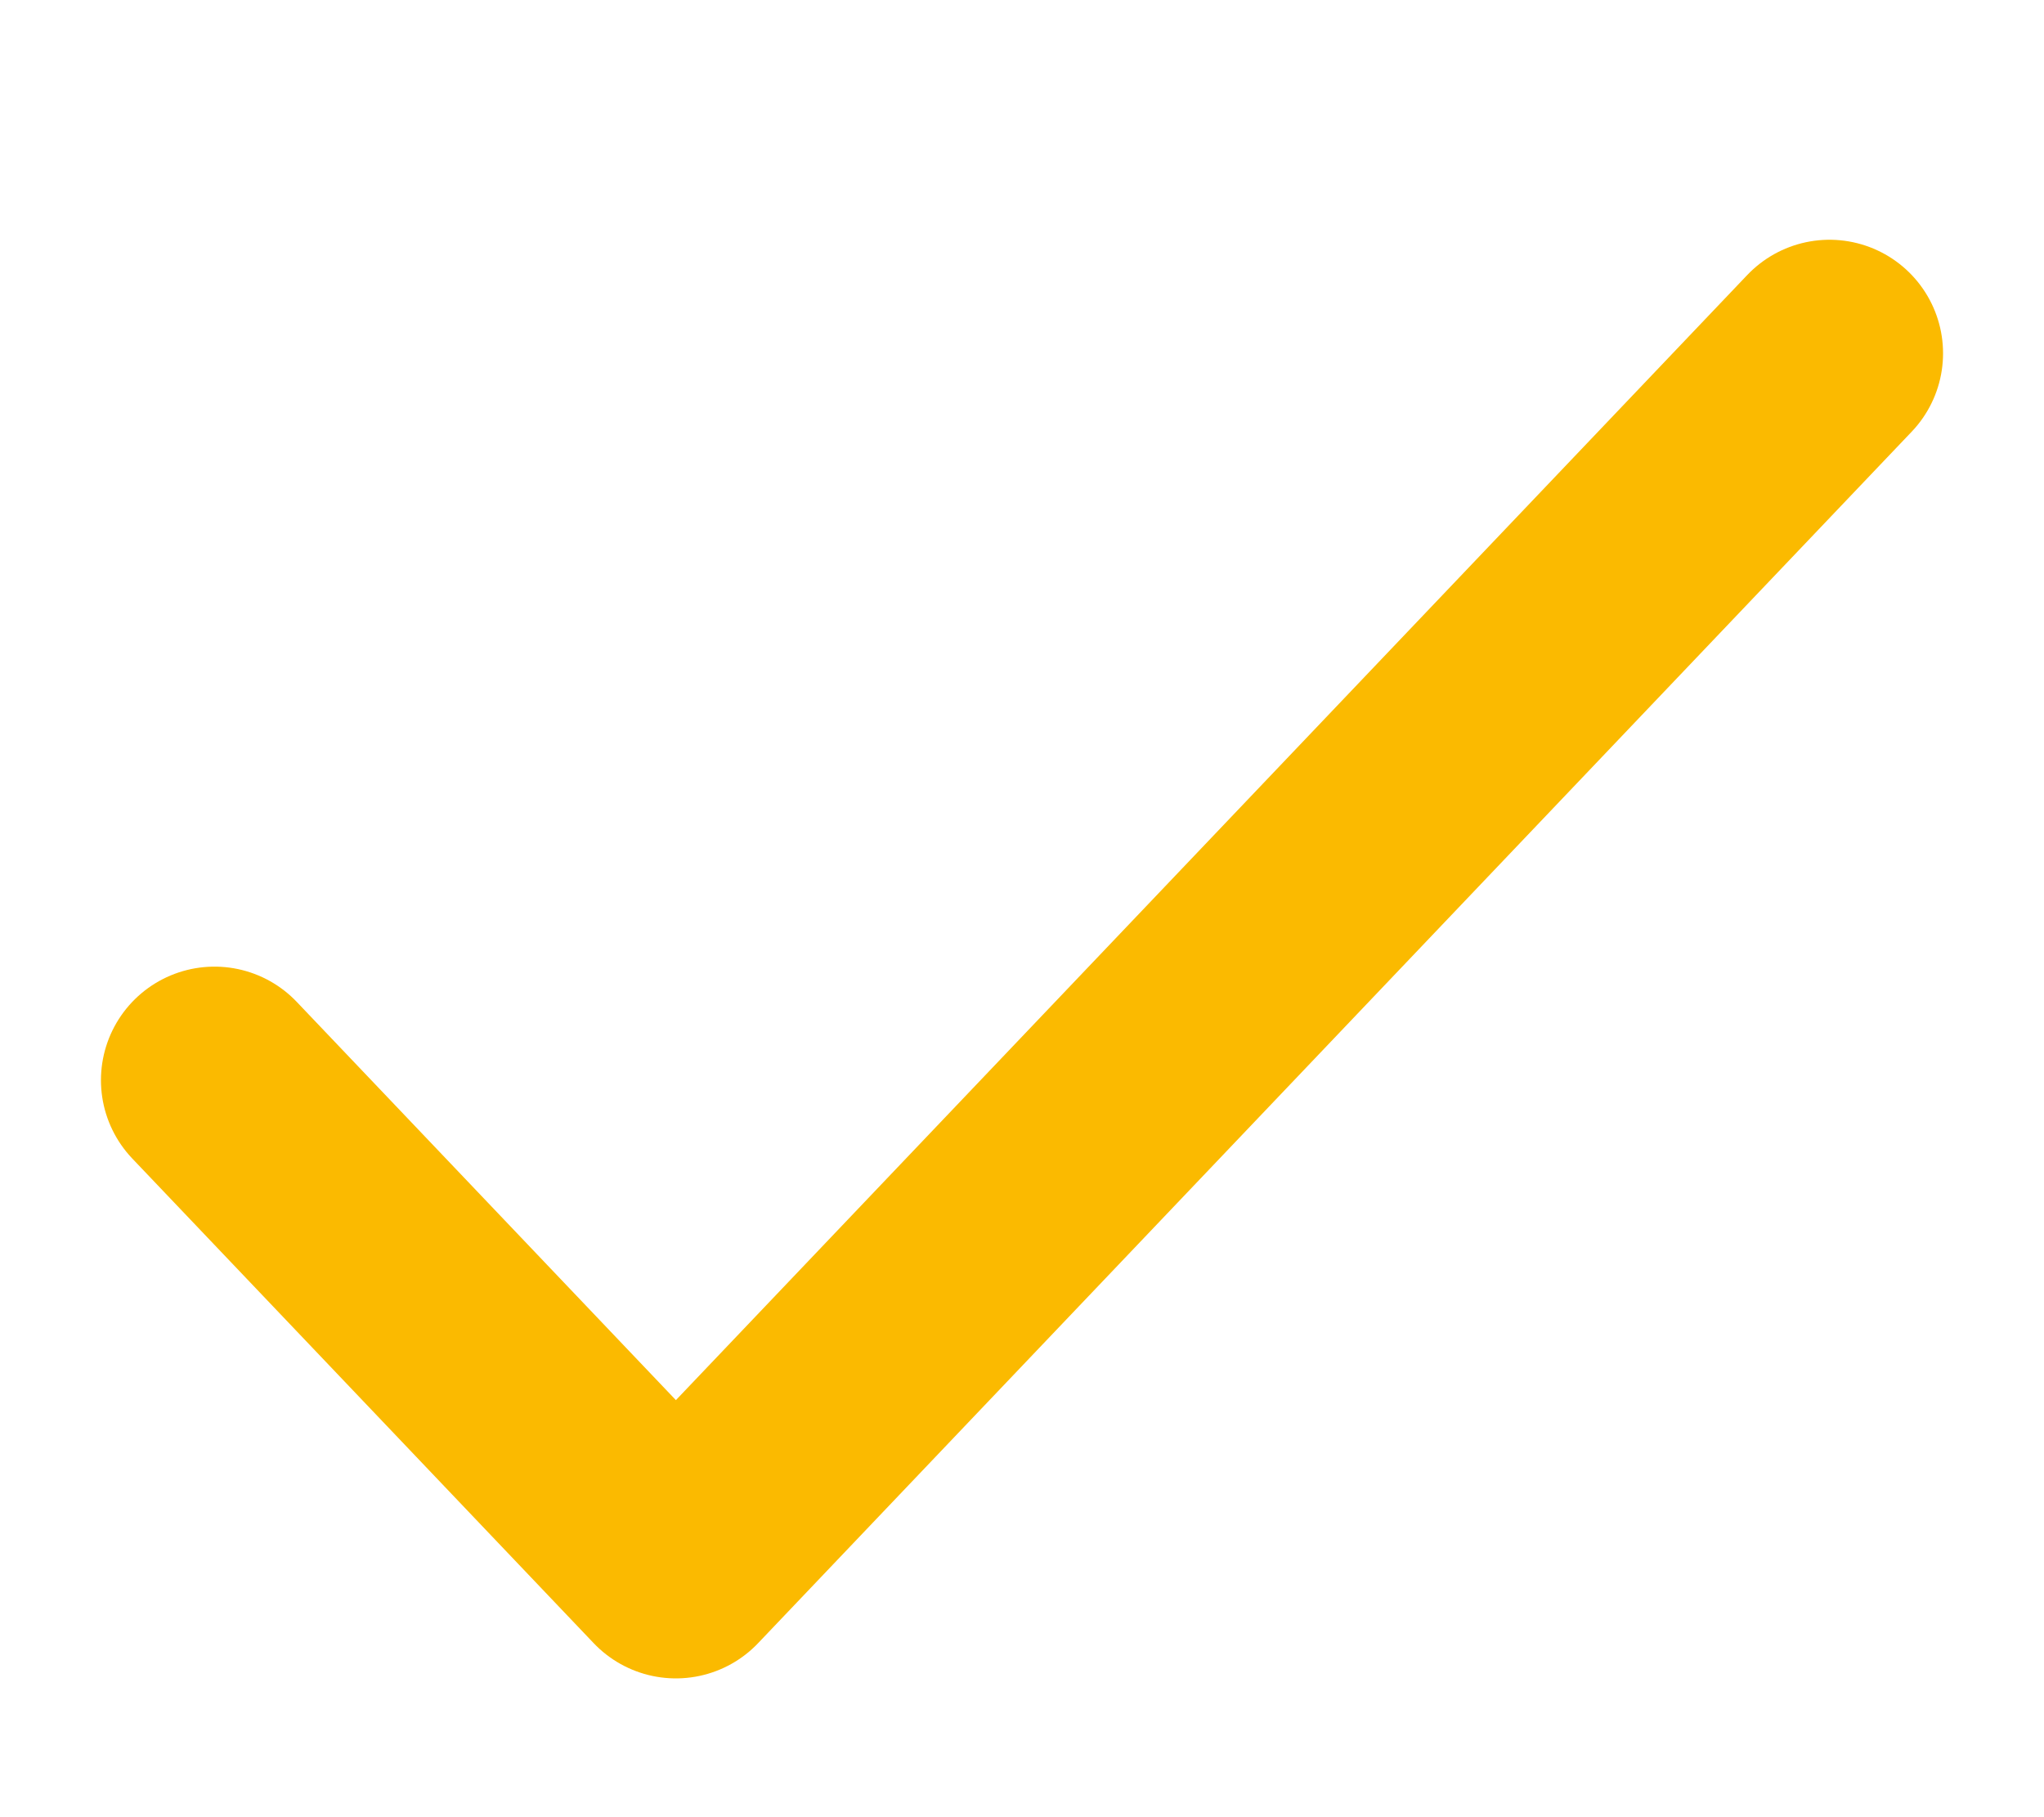 <?xml version="1.0" encoding="UTF-8"?> <svg xmlns="http://www.w3.org/2000/svg" width="18" height="16" viewBox="0 0 18 16" fill="none"><path d="M1.889 9.511L5.952 13.778L16.111 3.111" stroke="#FBBA00" stroke-width="2" stroke-linecap="round" stroke-linejoin="round"></path></svg> 